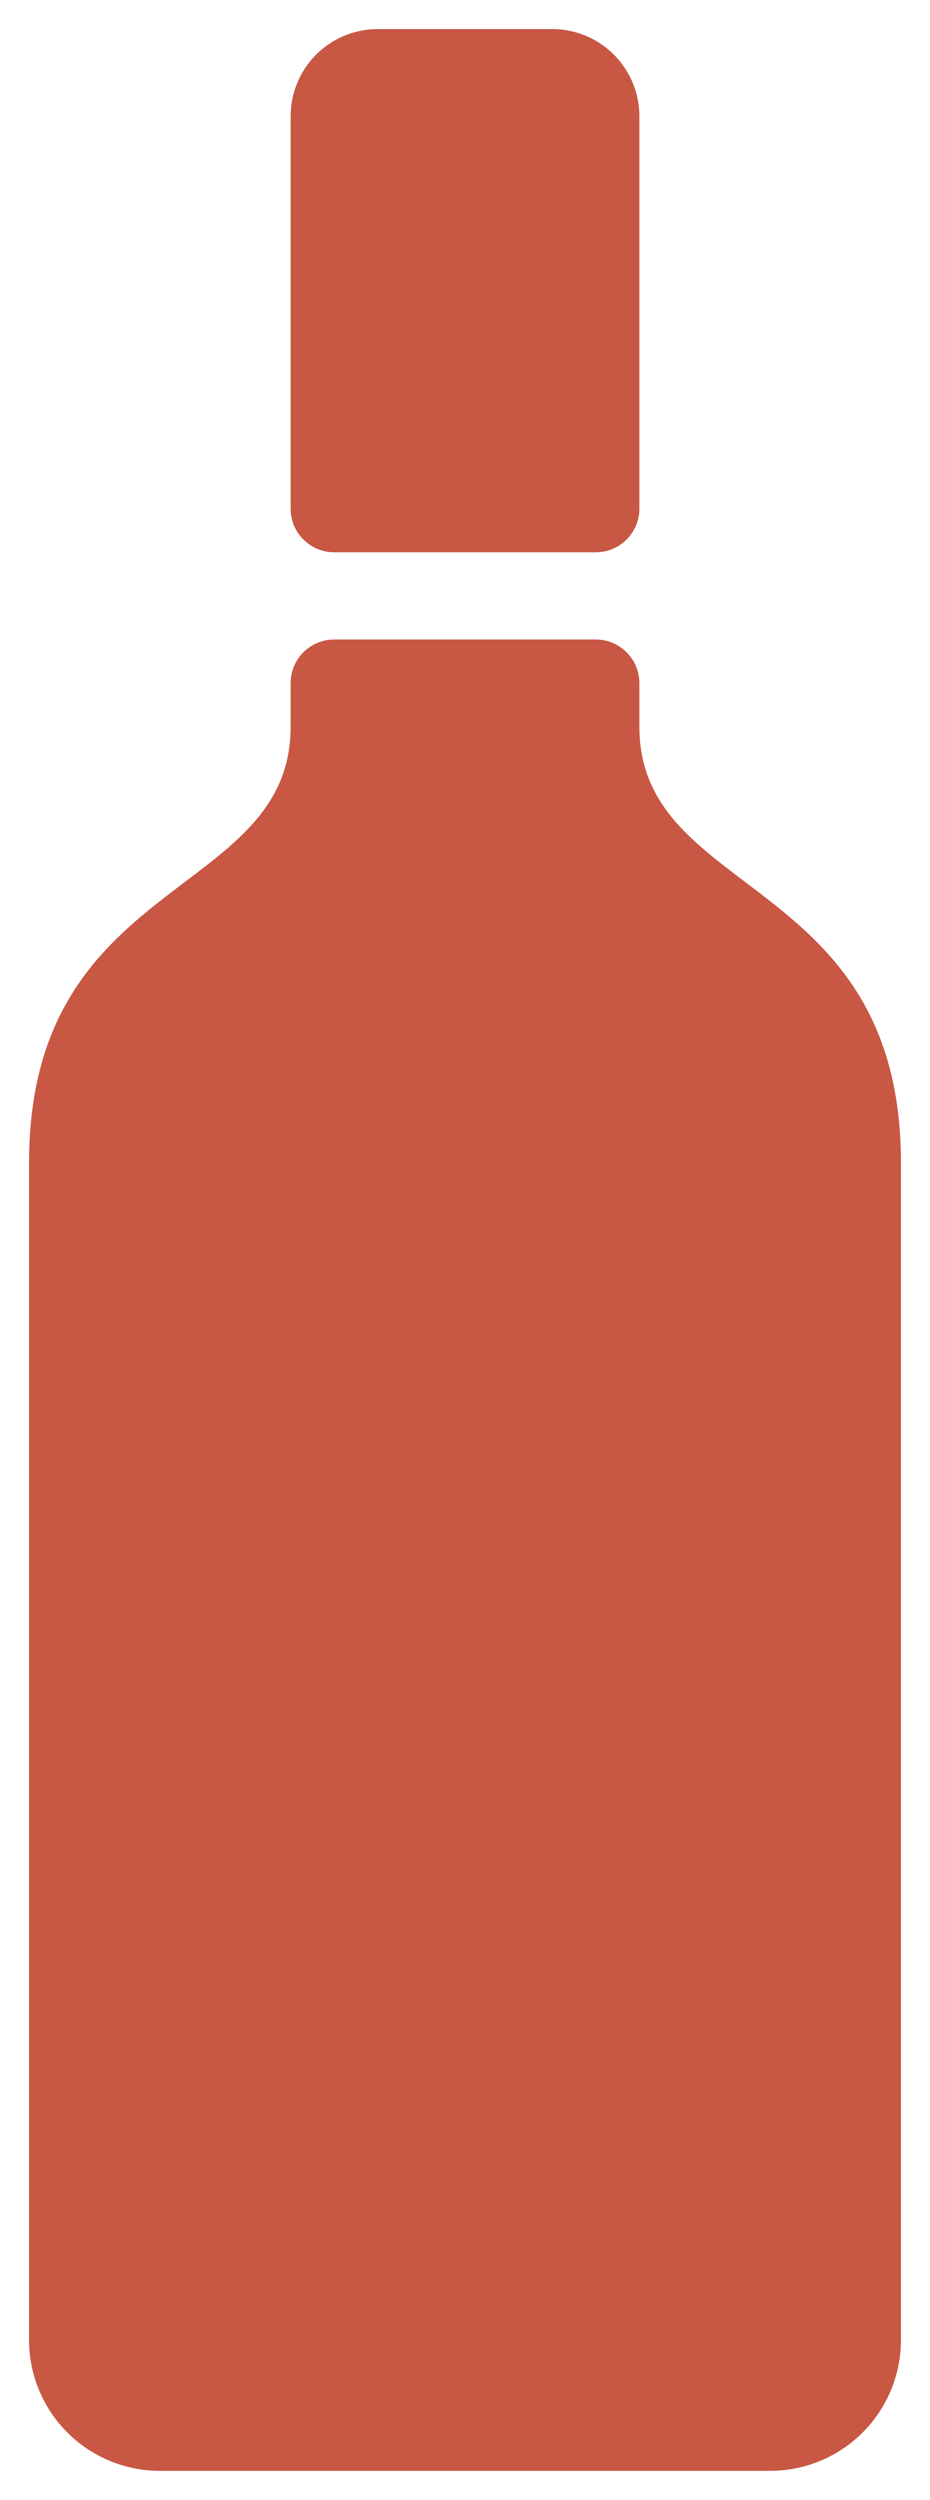 <svg width="16" height="43" viewBox="0 0 16 43" fill="none" xmlns="http://www.w3.org/2000/svg">
<path fill-rule="evenodd" clip-rule="evenodd" d="M2.75 42.5C2.153 42.5 1.581 42.263 1.159 41.841C0.737 41.419 0.5 40.847 0.5 40.25V20C0.5 15.036 5 15.466 5 12.5V11.75C5 11.551 5.079 11.36 5.22 11.22C5.36 11.079 5.551 11 5.75 11H10.25C10.449 11 10.64 11.079 10.78 11.22C10.921 11.36 11 11.551 11 11.75V12.5C11 15.466 15.5 15.036 15.5 20V40.25C15.5 40.847 15.263 41.419 14.841 41.841C14.419 42.263 13.847 42.5 13.25 42.5H2.75ZM10.25 9.5H5.75C5.551 9.5 5.36 9.421 5.22 9.28C5.079 9.14 5 8.949 5 8.75V2C5 1.602 5.158 1.221 5.439 0.939C5.721 0.658 6.102 0.5 6.5 0.5H9.5C9.898 0.5 10.279 0.658 10.561 0.939C10.842 1.221 11 1.602 11 2V8.75C11 8.949 10.921 9.14 10.78 9.28C10.64 9.421 10.449 9.5 10.25 9.5Z" fill="#C85743"/>
</svg>
